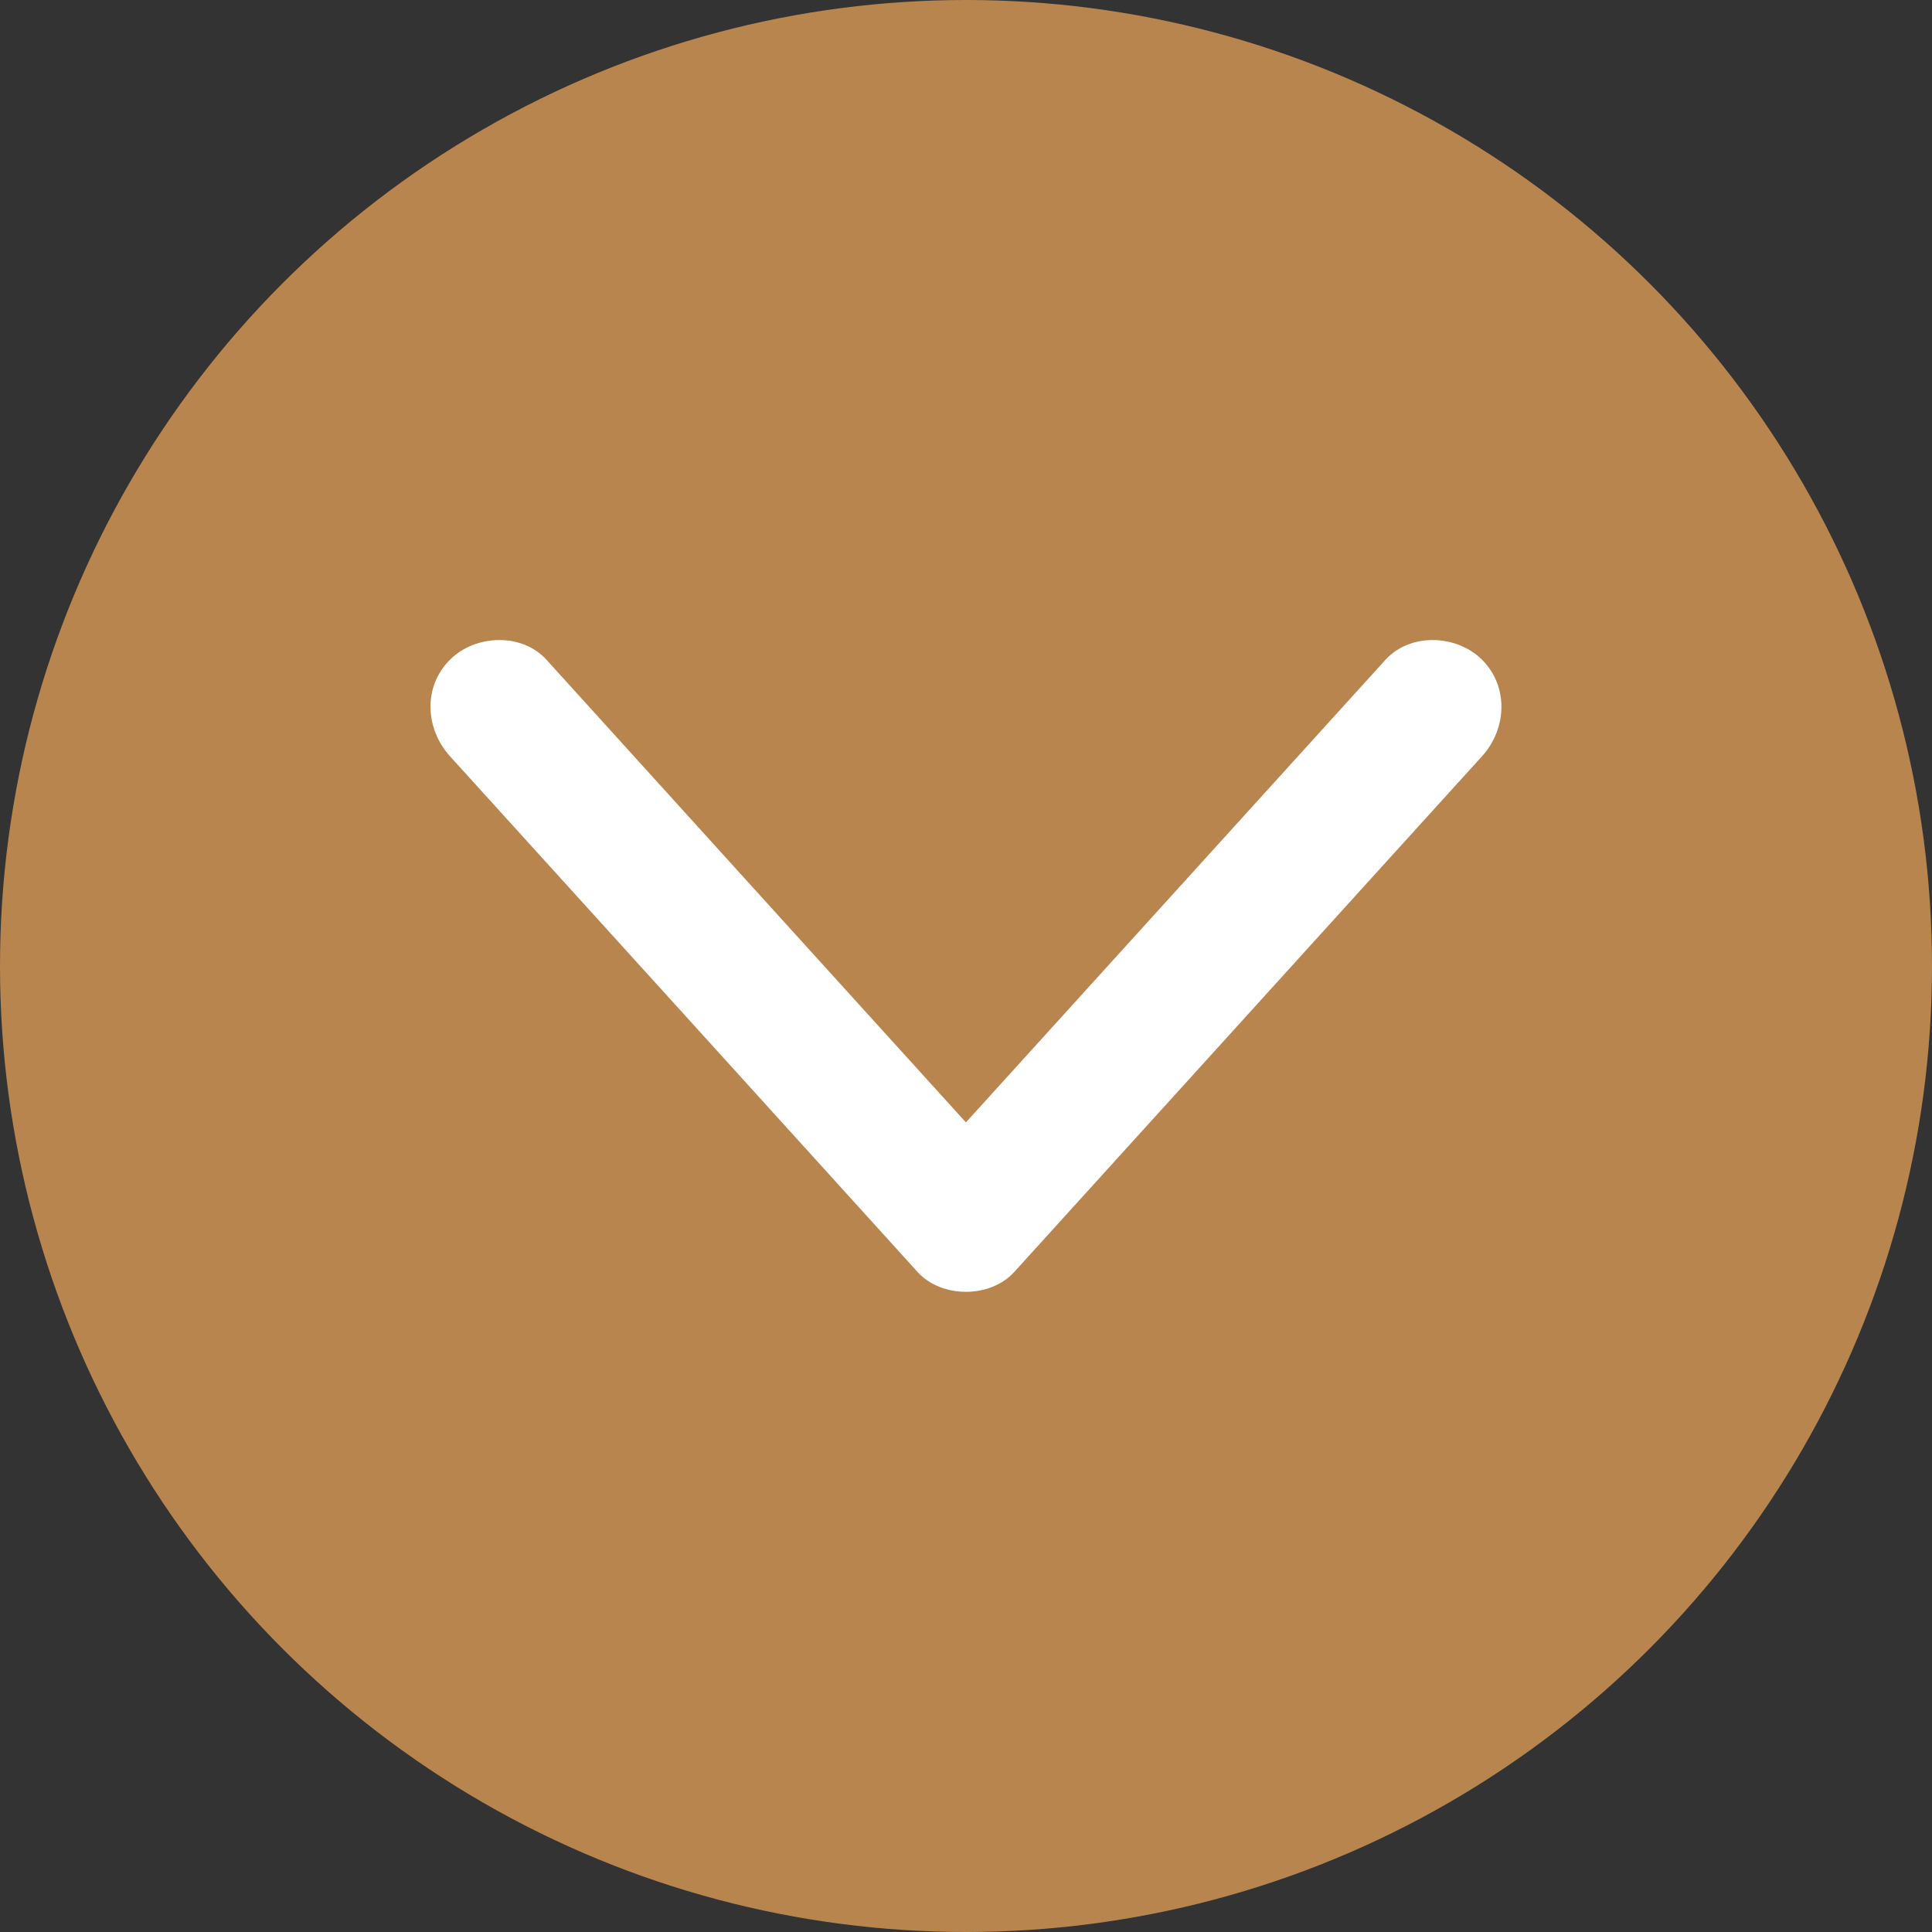 <?xml version="1.0" encoding="UTF-8"?><svg id="Capa_2" xmlns="http://www.w3.org/2000/svg" viewBox="0 0 99.1 99.1"><rect x="0" y="0" width="99.1" height="99.1" fill="#333333" stroke="none"/><defs><style>.cls-1{fill:#fff;}.cls-2{fill:#b9854f;}</style></defs><g id="SECCIÓN_7"><circle class="cls-2" cx="49.55" cy="49.55" r="49.55"/><path class="cls-1" d="M23.08,38.79c8,8.82,16,17.64,23.99,26.46,1.23,1.35,3.72,1.35,4.95,0,7.02-7.74,14.04-15.48,21.06-23.22.98-1.08,1.96-2.16,2.94-3.24,1.27-1.4,1.38-3.57,0-4.95-1.29-1.29-3.67-1.4-4.95,0-7.02,7.74-14.04,15.48-21.06,23.22-.98,1.08-1.96,2.16-2.94,3.24h4.95c-8-8.82-16-17.64-23.99-26.46-1.27-1.4-3.66-1.29-4.95,0-1.39,1.39-1.27,3.54,0,4.95h0Z"/></g></svg>